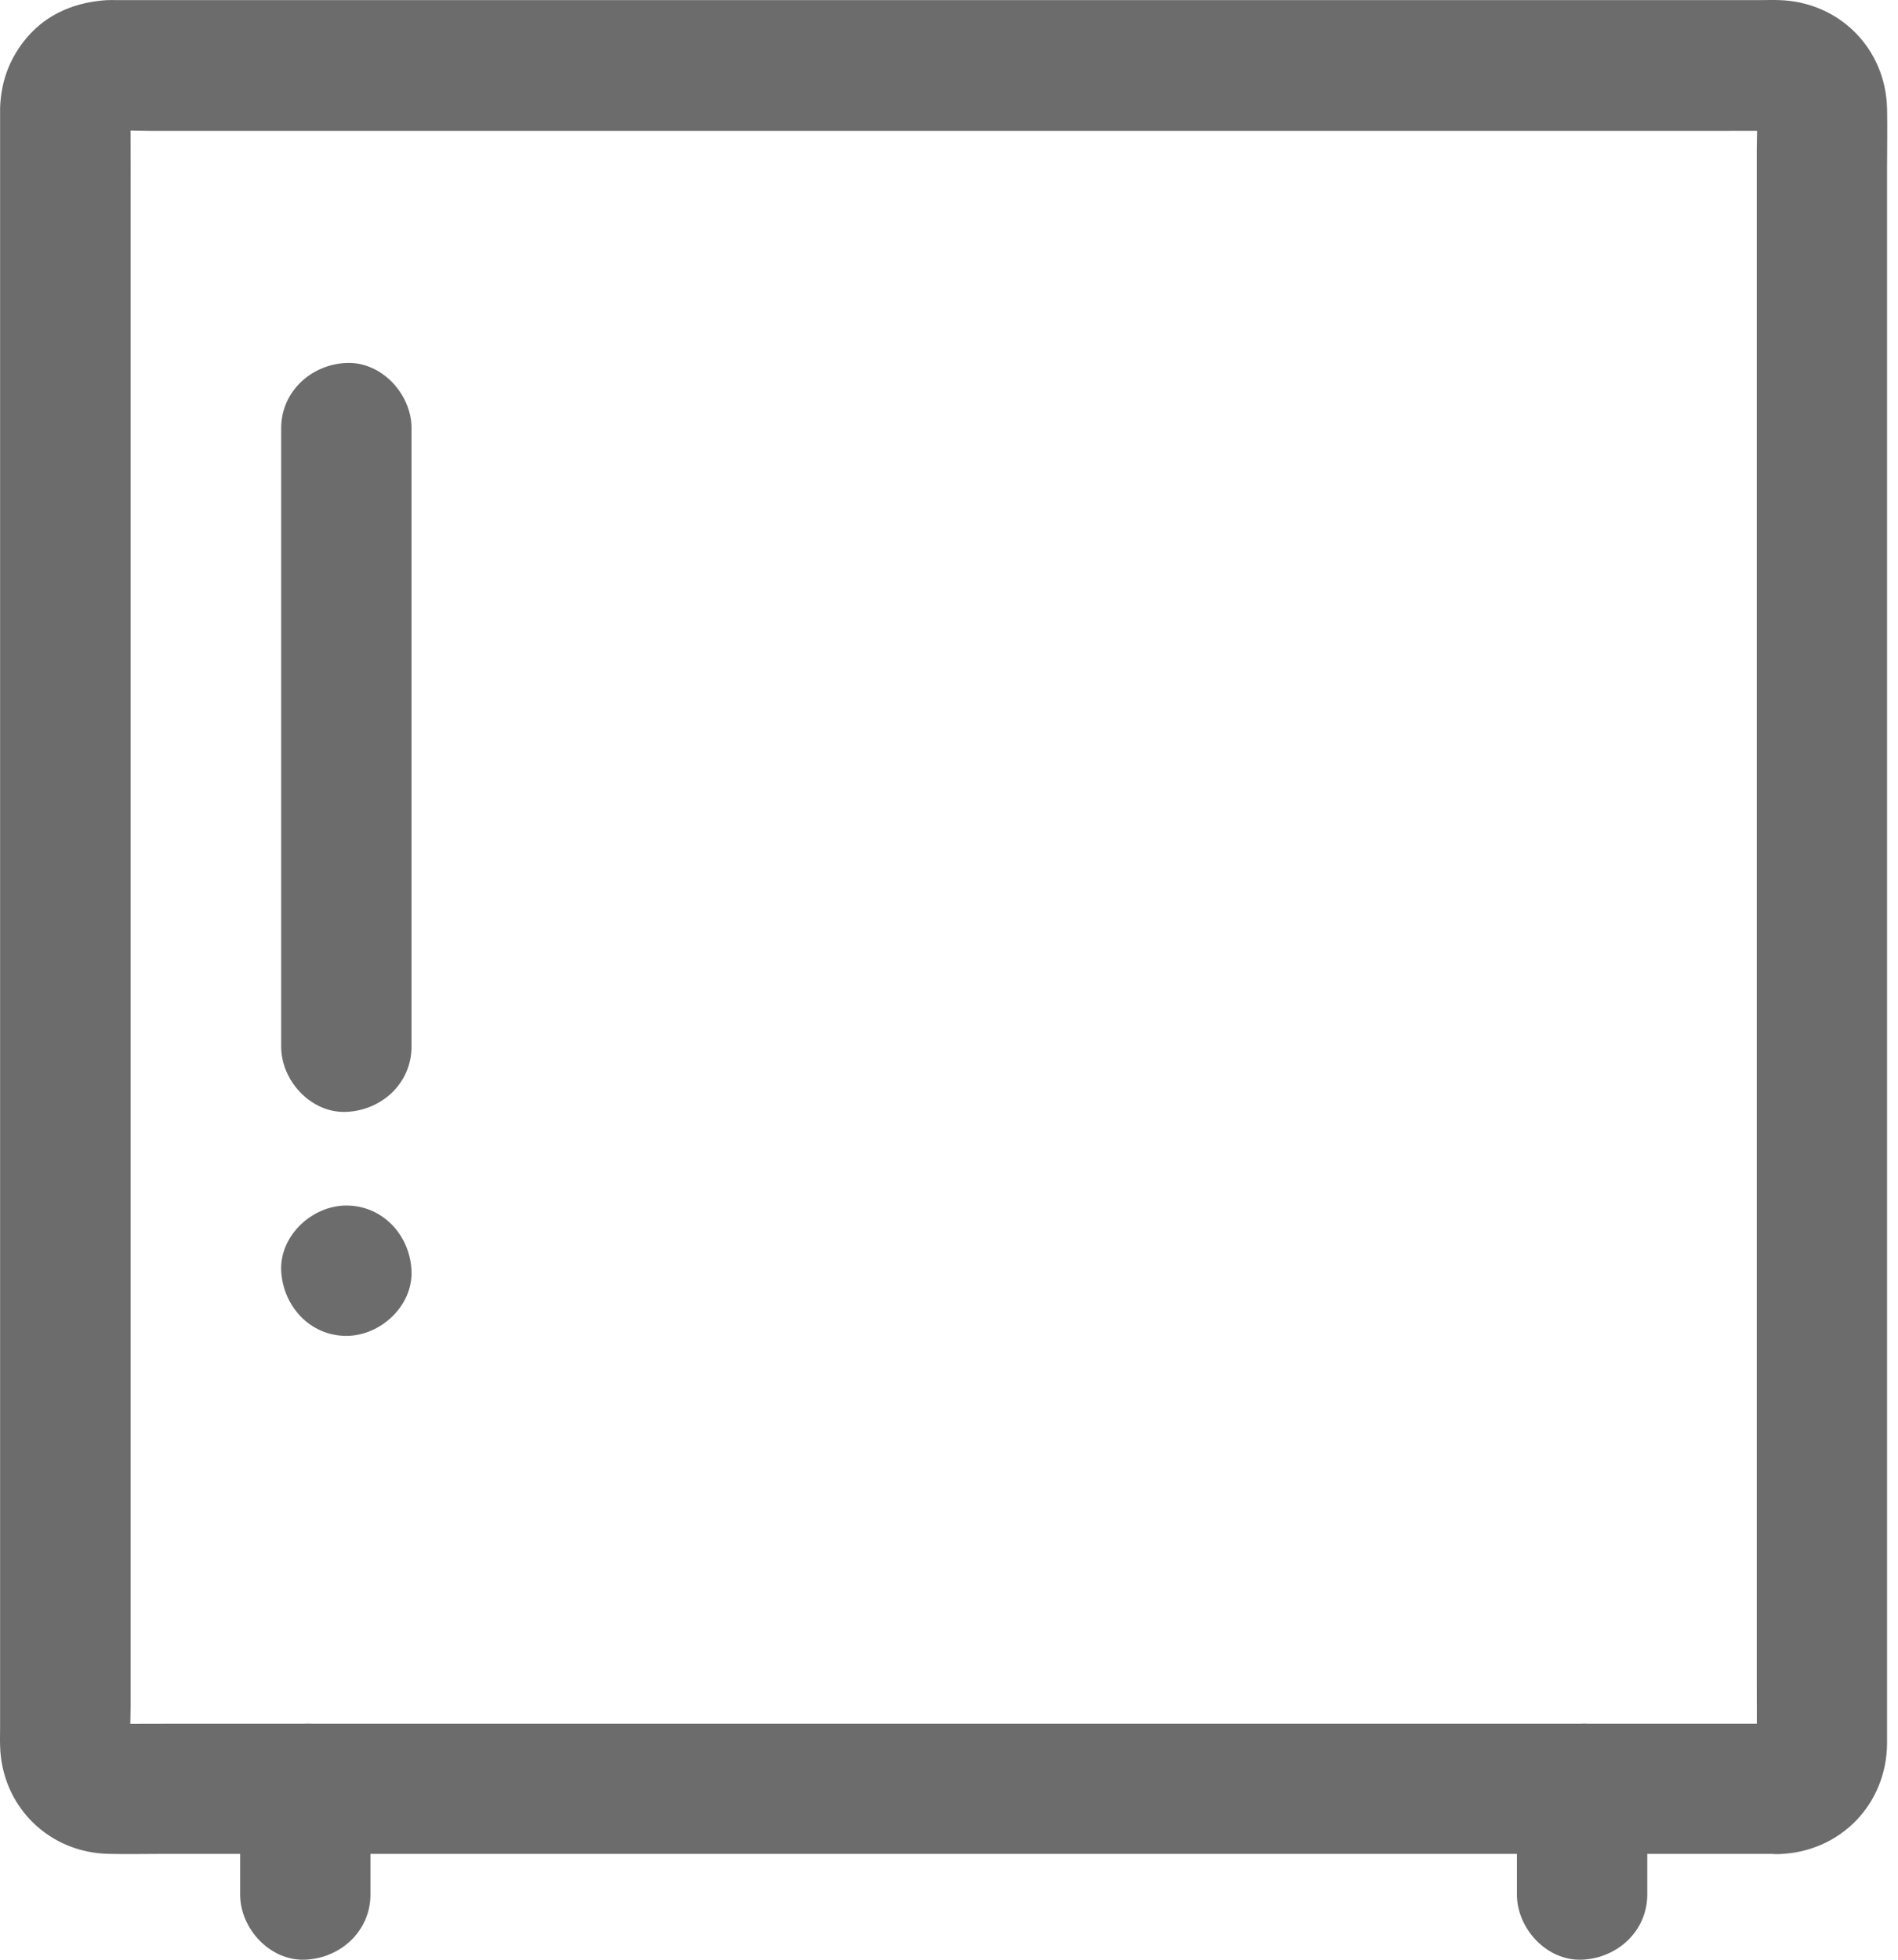 <?xml version="1.0" encoding="UTF-8"?> <svg xmlns="http://www.w3.org/2000/svg" width="123" height="127" viewBox="0 0 123 127" fill="none"> <path d="M115.309 111.677C114.338 111.677 113.367 111.677 112.395 111.677C109.763 111.677 107.116 111.677 104.484 111.677C100.585 111.677 96.686 111.677 92.786 111.677C88.028 111.677 83.27 111.677 78.526 111.677C73.318 111.677 68.11 111.677 62.915 111.677C57.693 111.677 52.456 111.677 47.234 111.677C42.335 111.677 37.45 111.677 32.552 111.677C28.427 111.677 24.303 111.677 20.164 111.677C17.208 111.677 14.252 111.677 11.296 111.677C9.916 111.677 8.537 111.691 7.157 111.677C6.974 111.677 6.791 111.663 6.608 111.649C6.988 111.705 7.354 111.748 7.734 111.804C7.481 111.762 7.242 111.691 7.002 111.593C7.34 111.734 7.678 111.874 8.016 112.015C7.903 111.959 7.805 111.903 7.692 111.846C7.115 111.565 8.354 112.437 8.044 112.1C7.791 111.832 8.452 112.888 8.354 112.522C8.326 112.395 8.185 112.226 8.129 112.114C8.269 112.452 8.41 112.789 8.551 113.127C8.452 112.888 8.382 112.649 8.34 112.395C8.396 112.775 8.438 113.141 8.495 113.521C8.382 112.48 8.466 111.41 8.466 110.368C8.466 107.806 8.466 105.258 8.466 102.696C8.466 98.882 8.466 95.067 8.466 91.252C8.466 86.607 8.466 81.961 8.466 77.316C8.466 72.206 8.466 67.082 8.466 61.972C8.466 56.806 8.466 51.64 8.466 46.488C8.466 41.702 8.466 36.901 8.466 32.115C8.466 28.061 8.466 23.993 8.466 19.939C8.466 17.039 8.466 14.139 8.466 11.254C8.466 9.888 8.452 8.537 8.466 7.171C8.466 6.988 8.48 6.819 8.495 6.622C8.438 7.002 8.396 7.368 8.34 7.748C8.382 7.495 8.452 7.256 8.551 7.016C8.41 7.354 8.269 7.692 8.129 8.03C8.185 7.917 8.241 7.819 8.297 7.706C8.579 7.129 7.706 8.368 8.044 8.058C8.312 7.805 7.256 8.466 7.622 8.368C7.748 8.34 7.917 8.199 8.03 8.143C7.692 8.283 7.354 8.424 7.016 8.565C7.256 8.466 7.495 8.396 7.748 8.354C7.368 8.41 7.002 8.452 6.622 8.509C7.678 8.396 8.762 8.48 9.818 8.48C12.45 8.48 15.068 8.48 17.701 8.48C21.586 8.48 25.471 8.48 29.356 8.48C34.1 8.48 38.844 8.48 43.588 8.48C48.796 8.48 53.991 8.48 59.199 8.48C64.478 8.48 69.743 8.48 75.021 8.48C79.92 8.48 84.805 8.48 89.704 8.48C93.842 8.48 97.967 8.48 102.105 8.48C105.061 8.48 108.031 8.48 110.988 8.48C112.381 8.48 113.775 8.466 115.154 8.48C115.337 8.48 115.52 8.495 115.703 8.509C115.323 8.452 114.957 8.41 114.577 8.354C114.831 8.396 115.07 8.466 115.309 8.565C114.971 8.424 114.633 8.283 114.296 8.143C114.408 8.199 114.507 8.255 114.619 8.312C115.197 8.593 113.958 7.72 114.267 8.058C114.521 8.326 113.859 7.27 113.958 7.636C113.986 7.763 114.127 7.931 114.183 8.044C114.042 7.706 113.901 7.368 113.761 7.031C113.859 7.27 113.93 7.509 113.972 7.763C113.916 7.382 113.873 7.016 113.817 6.636C113.93 7.678 113.845 8.748 113.845 9.79C113.845 12.352 113.845 14.899 113.845 17.462C113.845 21.276 113.845 25.091 113.845 28.906C113.845 33.551 113.845 38.197 113.845 42.842C113.845 47.952 113.845 53.076 113.845 58.186C113.845 63.352 113.845 68.518 113.845 73.67C113.845 78.456 113.845 83.256 113.845 88.042C113.845 92.097 113.845 96.165 113.845 100.219C113.845 103.119 113.845 106.018 113.845 108.904C113.845 110.27 113.859 111.621 113.845 112.986C113.845 113.169 113.831 113.338 113.817 113.535C113.873 113.155 113.916 112.789 113.972 112.409C113.93 112.663 113.859 112.902 113.761 113.141C113.901 112.803 114.042 112.466 114.183 112.128C114.127 112.24 114.07 112.339 114.014 112.452C113.733 113.029 114.605 111.79 114.267 112.1C114 112.353 115.056 111.691 114.69 111.79C114.563 111.818 114.394 111.959 114.282 112.015C114.619 111.874 114.957 111.734 115.295 111.593C115.056 111.691 114.816 111.762 114.563 111.804C114.943 111.748 115.309 111.705 115.689 111.649C115.563 111.663 115.436 111.677 115.309 111.677C113.099 111.762 110.988 113.564 111.086 115.9C111.185 118.125 112.944 120.208 115.309 120.123C119.265 119.983 122.263 116.9 122.291 112.944C122.291 112.437 122.291 111.931 122.291 111.41C122.291 109.059 122.291 106.708 122.291 104.357C122.291 100.599 122.291 96.84 122.291 93.082C122.291 88.352 122.291 83.636 122.291 78.907C122.291 73.684 122.291 68.462 122.291 63.225C122.291 57.89 122.291 52.555 122.291 47.22C122.291 42.237 122.291 37.253 122.291 32.284C122.291 28.104 122.291 23.909 122.291 19.728C122.291 16.772 122.291 13.83 122.291 10.873C122.291 9.607 122.319 8.326 122.291 7.045C122.207 3.131 119.18 0.105 115.267 0.006C114.901 -0.008 114.535 0.006 114.155 0.006C112.072 0.006 109.974 0.006 107.891 0.006C104.357 0.006 100.824 0.006 97.277 0.006C92.73 0.006 88.197 0.006 83.65 0.006C78.484 0.006 73.318 0.006 68.152 0.006C62.803 0.006 57.454 0.006 52.104 0.006C46.995 0.006 41.885 0.006 36.775 0.006C32.327 0.006 27.864 0.006 23.416 0.006C20.052 0.006 16.673 0.006 13.309 0.006C11.437 0.006 9.578 0.006 7.706 0.006C7.34 0.006 6.974 -0.008 6.608 0.034C4.581 0.231 2.808 1.048 1.541 2.681C0.555 3.948 0.063 5.37 0.006 6.988C0.006 7.059 0.006 7.143 0.006 7.214C0.006 8.734 0.006 10.254 0.006 11.774C0.006 14.899 0.006 18.011 0.006 21.136C0.006 25.443 0.006 29.75 0.006 34.072C0.006 39.126 0.006 44.165 0.006 49.219C0.006 54.568 0.006 59.917 0.006 65.266C0.006 70.475 0.006 75.669 0.006 80.877C0.006 85.495 0.006 90.126 0.006 94.743C0.006 98.347 0.006 101.936 0.006 105.54C0.006 107.665 0.006 109.805 0.006 111.931C0.006 112.311 -0.008 112.705 0.006 113.085C0.091 116.998 3.131 120.025 7.031 120.109C8.269 120.137 9.494 120.109 10.733 120.109C13.618 120.109 16.504 120.109 19.39 120.109C23.515 120.109 27.625 120.109 31.749 120.109C36.676 120.109 41.603 120.109 46.53 120.109C51.851 120.109 57.158 120.109 62.479 120.109C67.758 120.109 73.037 120.109 78.315 120.109C83.144 120.109 87.958 120.109 92.786 120.109C96.714 120.109 100.641 120.109 104.569 120.109C107.215 120.109 109.861 120.109 112.508 120.109C113.437 120.109 114.366 120.109 115.295 120.109C117.505 120.109 119.617 118.167 119.518 115.886C119.434 113.606 117.674 111.677 115.309 111.677Z" fill="#6C6C6C"></path> <path d="M24.007 122.742C24.007 120.461 24.007 118.181 24.007 115.9C24.007 113.69 22.064 111.579 19.784 111.677C17.49 111.776 15.561 113.536 15.561 115.9C15.561 118.181 15.561 120.461 15.561 122.742C15.561 124.952 17.504 127.063 19.784 126.965C22.079 126.866 24.007 125.107 24.007 122.742Z" fill="#6C6C6C"></path> <path d="M98.304 115.9C98.304 118.181 98.304 120.461 98.304 122.742C98.304 124.952 100.247 127.063 102.527 126.965C104.822 126.866 106.751 125.107 106.751 122.742C106.751 120.461 106.751 118.181 106.751 115.9C106.751 113.69 104.808 111.579 102.527 111.677C100.233 111.776 98.304 113.521 98.304 115.9Z" fill="#6C6C6C"></path> <path d="M18.222 27.738C18.222 32.256 18.222 36.761 18.222 41.279C18.222 48.473 18.222 55.666 18.222 62.859C18.222 64.506 18.222 66.153 18.222 67.814C18.222 70.024 20.164 72.136 22.445 72.037C24.739 71.939 26.668 70.179 26.668 67.814C26.668 63.295 26.668 58.791 26.668 54.272C26.668 47.079 26.668 39.886 26.668 32.693C26.668 31.046 26.668 29.399 26.668 27.738C26.668 25.527 24.725 23.416 22.445 23.515C20.164 23.613 18.222 25.373 18.222 27.738Z" fill="#6C6C6C"></path> <path d="M22.445 86.55C24.655 86.55 26.766 84.608 26.668 82.327C26.569 80.033 24.809 78.104 22.445 78.104C20.235 78.104 18.123 80.047 18.222 82.327C18.334 84.608 20.08 86.55 22.445 86.55Z" fill="#6C6C6C"></path> </svg> 